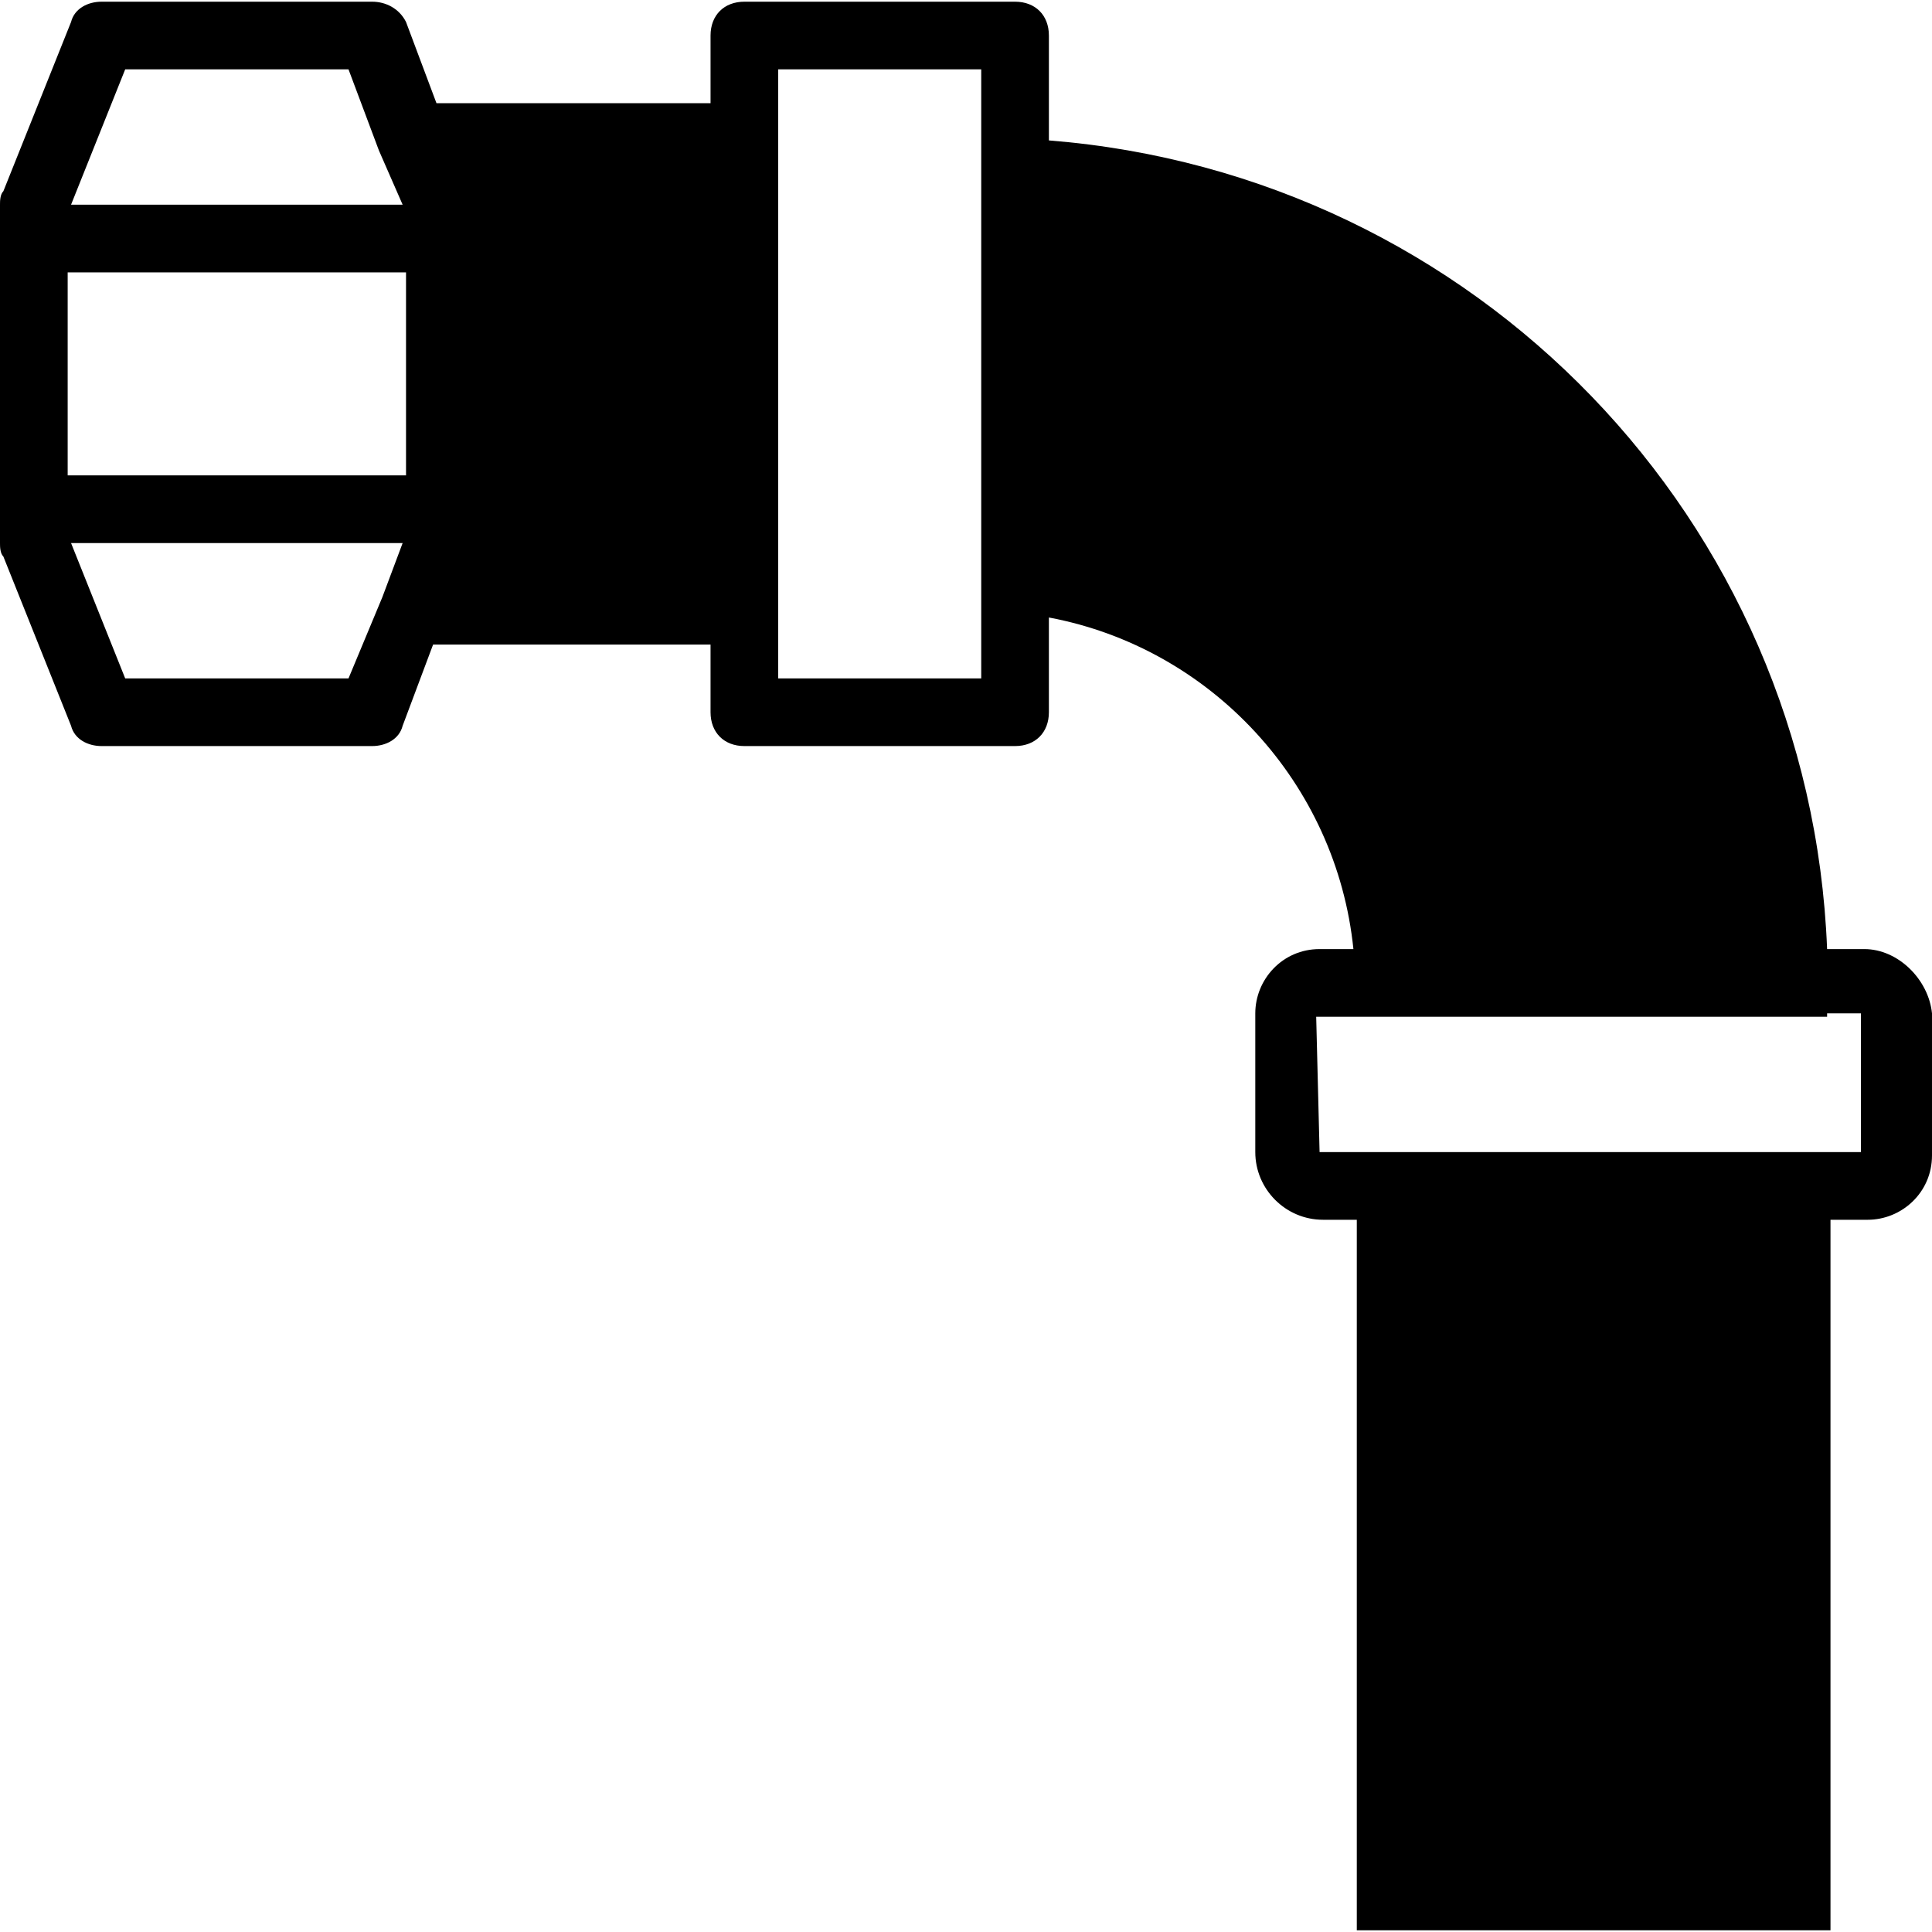 <?xml version="1.0" encoding="iso-8859-1"?>
<!-- Uploaded to: SVG Repo, www.svgrepo.com, Generator: SVG Repo Mixer Tools -->
<svg fill="#000000" height="800px" width="800px" version="1.1" id="Layer_1" xmlns="http://www.w3.org/2000/svg" xmlns:xlink="http://www.w3.org/1999/xlink" 
	 viewBox="0 0 512.898 512.898" xml:space="preserve">
<g>
	<g>
		<path d="M494.933,251.958h-9.881C480.561,137.881,391.635,46.26,278.456,37.277V9.432c0-5.39-3.593-8.982-8.982-8.982h-71.86
			c-5.389,0-8.982,3.593-8.982,8.982v17.965h-72.758l-8.084-21.558c-1.797-3.593-5.389-5.389-8.982-5.389h-71.86
			c-3.593,0-7.186,1.797-8.084,5.389L0.898,50.751C0,51.649,0,53.446,0,54.344v8.982v71.86v8.982c0,0.898,0,2.695,0.898,3.593
			l17.965,44.912c0.898,3.593,4.491,5.389,8.084,5.389h71.86c3.593,0,7.186-1.796,8.084-5.389l8.084-21.558h73.656v17.965
			c0,5.389,3.593,8.982,8.982,8.982h71.86c5.389,0,8.982-3.593,8.982-8.982V163.93c43.116,8.084,76.351,44.014,80.842,88.028h-8.982
			c-9.881,0-17.067,8.084-17.067,17.067v36.828c0,9.881,8.084,17.965,17.965,17.965h8.982v188.632h125.754V323.818h9.881
			c8.982,0,17.067-7.186,17.067-17.067v-37.726C512,260.042,503.916,251.958,494.933,251.958z M33.235,18.414h59.284l8.084,21.558
			l6.288,14.372H18.863L33.235,18.414z M101.502,158.54l-8.982,21.558H33.235l-14.372-35.93h88.028L101.502,158.54z
			 M107.789,126.204H17.965V72.309h89.825V126.204z M260.491,36.379v125.754v17.965h-53.895v-17.965V36.379V18.414h53.895V36.379z
			 M494.035,305.853h-8.982H359.298h-8.982l-0.898-35.93h9.881h125.754v-0.898h8.982V305.853z"/>
	</g>
</g>
</svg>